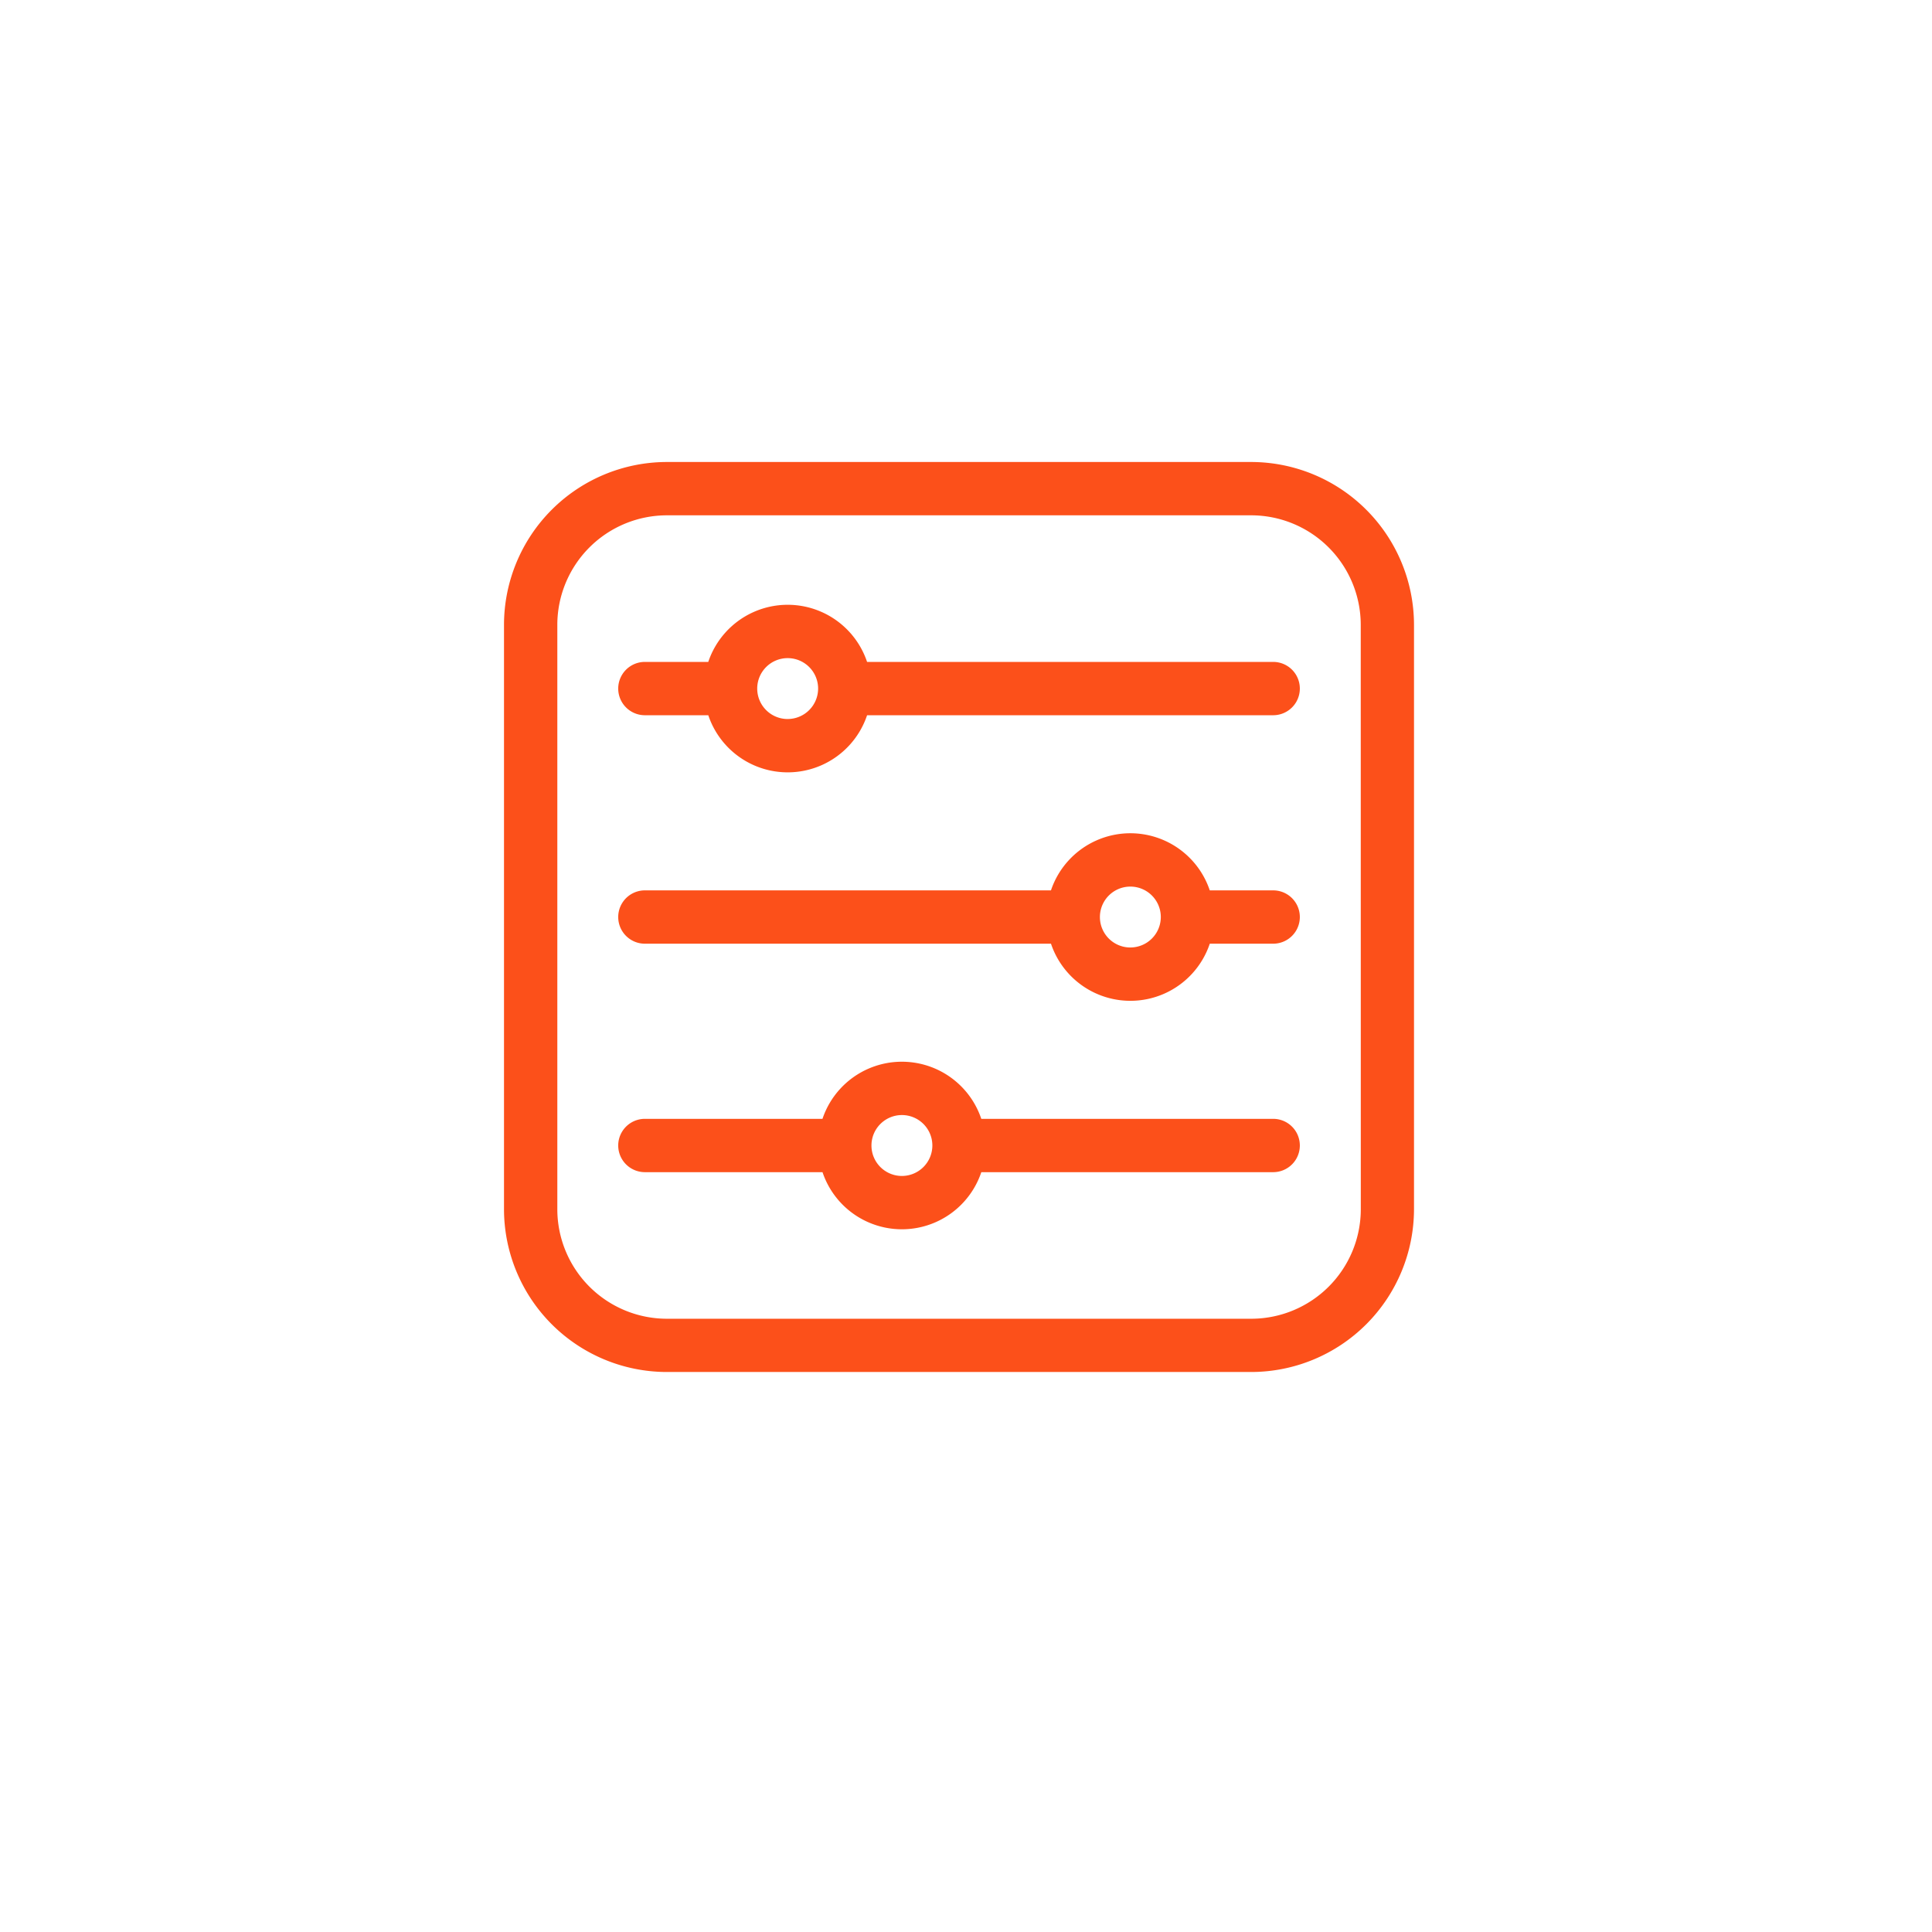 <svg xmlns="http://www.w3.org/2000/svg" xmlns:xlink="http://www.w3.org/1999/xlink" width="138" height="138" viewBox="0 0 138 138">
  <defs>
    <filter id="Path_79359" x="0" y="0" width="138" height="138" filterUnits="userSpaceOnUse">
      <feOffset dy="3" input="SourceAlpha"/>
      <feGaussianBlur stdDeviation="3" result="blur"/>
      <feFlood flood-opacity="0.161"/>
      <feComposite operator="in" in2="blur"/>
      <feComposite in="SourceGraphic"/>
    </filter>
  </defs>
  <g id="_20" data-name="20" transform="translate(-731 -4474)">
    <g id="Group_163306" data-name="Group 163306" transform="translate(448 2041)">
      <g id="Group_162574" data-name="Group 162574" transform="translate(-445 669)">
        <g id="Group_162560" data-name="Group 162560" transform="translate(303 -12)">
          <g id="Group_162559" data-name="Group 162559">
            <g transform="matrix(1, 0, 0, 1, 425, 1776)" filter="url(#Path_79359)">
              <path id="Path_79359-2" data-name="Path 79359" d="M60,0A60,60,0,1,1,0,60,60,60,0,0,1,60,0Z" transform="translate(9 6)" fill="#fff"/>
            </g>
          </g>
        </g>
      </g>
    </g>
    <g id="filter" transform="translate(767 4507)">
      <path id="Path_73791" data-name="Path 73791" d="M53.376,0H11.629A11.642,11.642,0,0,0,0,11.629V53.376A11.642,11.642,0,0,0,11.629,65H53.376A11.642,11.642,0,0,0,65,53.376V11.629A11.642,11.642,0,0,0,53.376,0ZM61.2,53.376a7.829,7.829,0,0,1-7.82,7.82H11.629a7.829,7.829,0,0,1-7.82-7.82V11.629a7.829,7.829,0,0,1,7.82-7.82H53.376a7.829,7.829,0,0,1,7.82,7.82Z" fill="rgba(252,79,25,0.99)"/>
      <path id="Path_73792" data-name="Path 73792" d="M111.048,84.414H82.042a5.982,5.982,0,0,0-11.343,0H66.171a1.9,1.9,0,1,0,0,3.809H70.7a5.982,5.982,0,0,0,11.343,0h29.006a1.9,1.9,0,1,0,0-3.809Zm-34.678,4.08a2.175,2.175,0,1,1,2.175-2.175A2.178,2.178,0,0,1,76.371,88.493Z" transform="translate(-56.108 -70.135)" fill="rgba(252,79,25,0.99)"/>
      <path id="Path_73793" data-name="Path 73793" d="M111.048,212.947h-4.528a5.982,5.982,0,0,0-11.343,0H66.171a1.9,1.9,0,1,0,0,3.809H95.178a5.982,5.982,0,0,0,11.343,0h4.528a1.9,1.9,0,1,0,0-3.809Zm-10.2,4.08a2.175,2.175,0,1,1,2.175-2.175A2.178,2.178,0,0,1,100.849,217.026Z" transform="translate(-56.108 -182.349)" fill="rgba(252,79,25,0.99)"/>
      <path id="Path_73794" data-name="Path 73794" d="M111.048,341.48H90.2a5.982,5.982,0,0,0-11.343,0H66.171a1.9,1.9,0,0,0,0,3.809H78.859a5.982,5.982,0,0,0,11.343,0h20.847a1.9,1.9,0,1,0,0-3.809ZM84.53,345.56a2.175,2.175,0,1,1,2.175-2.175A2.178,2.178,0,0,1,84.53,345.56Z" transform="translate(-56.108 -294.563)" fill="rgba(252,79,25,0.99)"/>
    </g>
  </g>
</svg>
